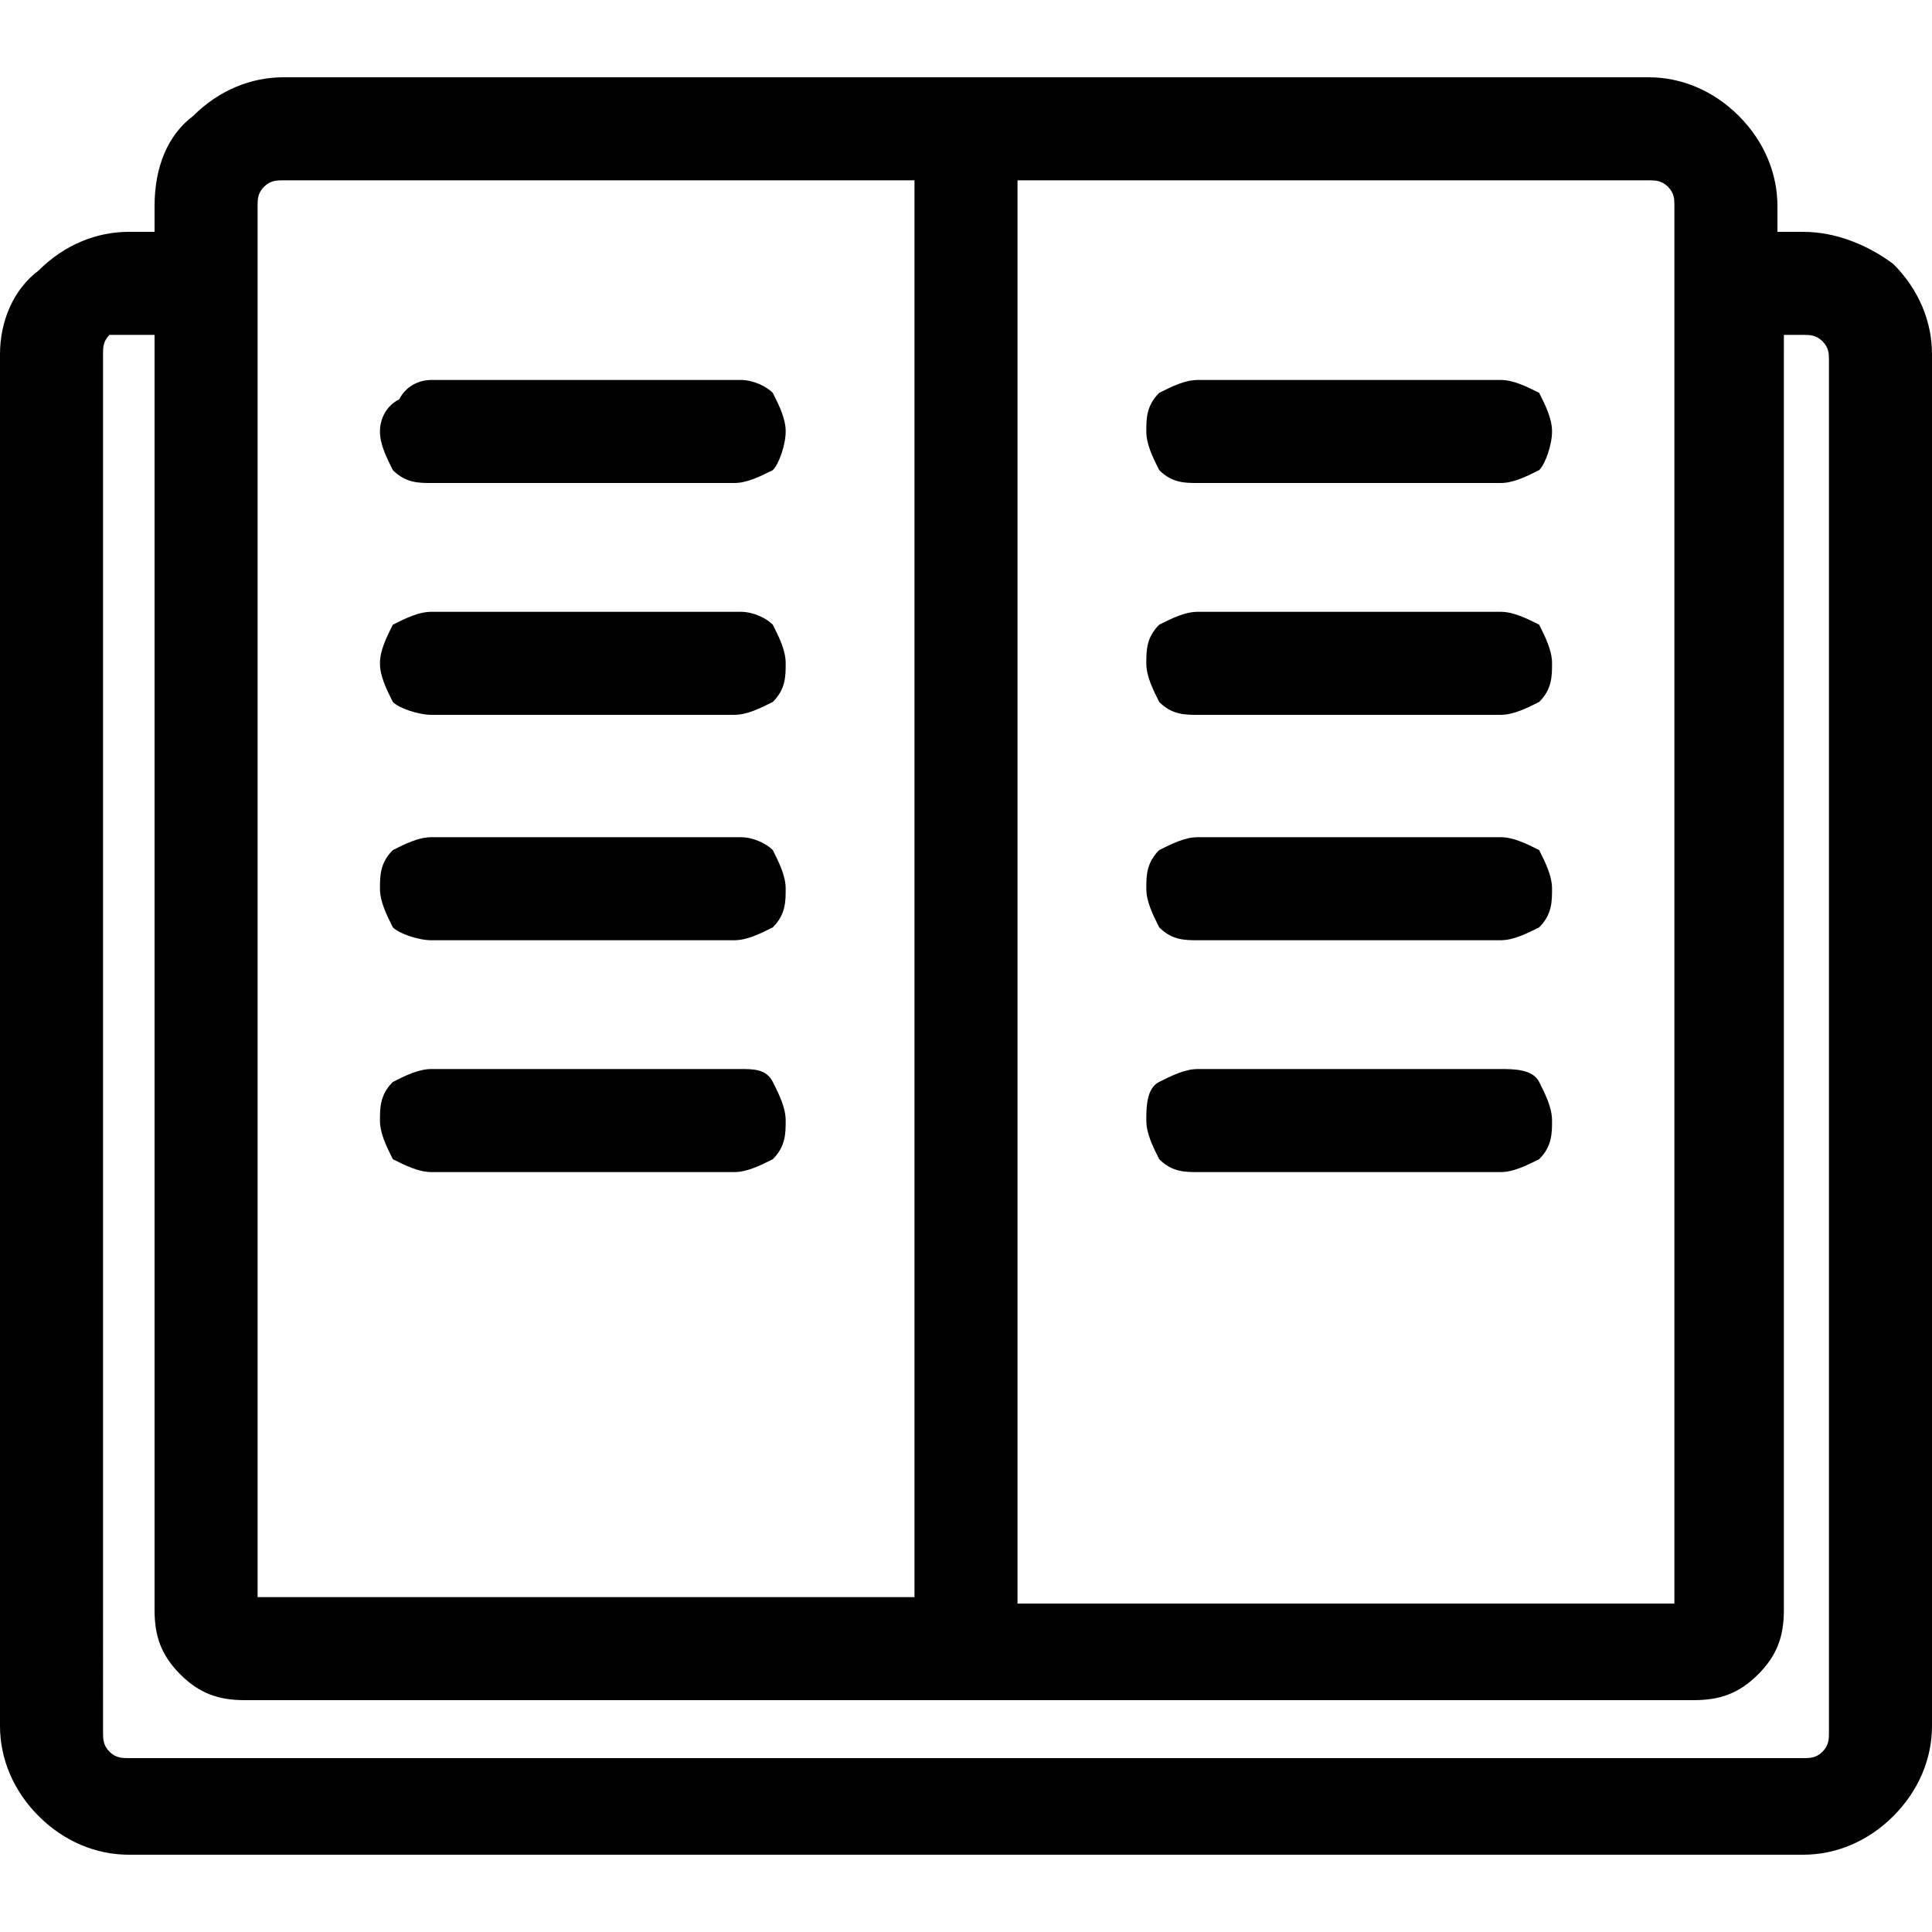 <svg xmlns="http://www.w3.org/2000/svg" viewBox="0 0 30 30" fill="currentColor">
<path d="M29.4,4.1C29,3.8,28.5,3.6,28,3.6h-0.4V3.2c0-0.5-0.2-1-0.6-1.4c-0.4-0.4-0.9-0.6-1.4-0.6H4.4
	c-0.5,0-1,0.2-1.4,0.6C2.6,2.1,2.4,2.6,2.4,3.2v0.4H2c-0.5,0-1,0.2-1.4,0.6C0.2,4.5,0,5,0,5.5v21.3c0,0.5,0.2,1,0.6,1.4
	C1,28.6,1.5,28.8,2,28.8h26c0.5,0,1-0.2,1.4-0.6c0.4-0.4,0.6-0.9,0.6-1.4V5.5C30,5,29.8,4.5,29.4,4.1z M27.6,5.2H28
	c0.1,0,0.2,0,0.3,0.1c0.1,0.1,0.1,0.2,0.1,0.3v21.3c0,0.1,0,0.2-0.1,0.3c-0.1,0.1-0.2,0.1-0.3,0.1H2c-0.1,0-0.2,0-0.3-0.1
	c-0.1-0.1-0.1-0.2-0.1-0.3V5.5c0-0.1,0-0.2,0.1-0.3C1.8,5.2,1.9,5.2,2,5.2h0.4V25c0,0.4,0.1,0.7,0.4,1c0.3,0.3,0.6,0.4,1,0.4h22.5
	c0.4,0,0.7-0.1,1-0.4c0.3-0.3,0.4-0.6,0.4-1V5.2z M27.5,25L27.5,25L27.5,25L27.5,25z M15.8,24.8v-22h9.8c0.1,0,0.2,0,0.3,0.1
	C26,3,26,3.1,26,3.2v21.7H15.8z M4,24.8V3.2C4,3.1,4,3,4.1,2.9c0.1-0.1,0.2-0.1,0.3-0.1h9.8v22H4z"/>
<path d="M11.5,5.9H6.7C6.5,5.9,6.3,6,6.2,6.2C6,6.3,5.9,6.5,5.9,6.7c0,0.2,0.1,0.4,0.2,0.6
	c0.2,0.2,0.4,0.2,0.6,0.2h4.7c0.2,0,0.4-0.1,0.6-0.2c0.1-0.1,0.2-0.4,0.2-0.6c0-0.2-0.1-0.4-0.2-0.6C11.9,6,11.7,5.9,11.5,5.9z"/>
<path d="M11.5,9.5H6.7c-0.2,0-0.4,0.1-0.6,0.2C6,9.9,5.9,10.1,5.9,10.3c0,0.2,0.1,0.4,0.2,0.6
	c0.1,0.1,0.4,0.2,0.6,0.2h4.7c0.2,0,0.4-0.1,0.6-0.2c0.2-0.2,0.2-0.4,0.2-0.6c0-0.2-0.1-0.4-0.2-0.6C11.9,9.6,11.7,9.5,11.5,9.5z"/>
<path d="M11.5,13H6.7c-0.2,0-0.4,0.1-0.6,0.2c-0.2,0.2-0.2,0.4-0.2,0.6c0,0.2,0.1,0.4,0.2,0.6
	c0.1,0.1,0.4,0.2,0.6,0.2h4.7c0.2,0,0.4-0.1,0.6-0.2c0.2-0.2,0.2-0.4,0.2-0.6c0-0.2-0.1-0.4-0.2-0.6C11.9,13.1,11.7,13,11.5,13z"/>
<path d="M11.5,16.6H6.7c-0.2,0-0.4,0.1-0.6,0.2c-0.2,0.2-0.2,0.4-0.2,0.6c0,0.2,0.1,0.4,0.2,0.6
	c0.2,0.1,0.4,0.2,0.6,0.2h4.7c0.2,0,0.4-0.1,0.6-0.2c0.2-0.2,0.2-0.4,0.2-0.6c0-0.2-0.1-0.4-0.2-0.6C11.9,16.6,11.7,16.6,11.5,16.6z
	"/>
<path d="M23.3,5.9h-4.7c-0.2,0-0.4,0.1-0.6,0.2c-0.2,0.2-0.2,0.4-0.2,0.6c0,0.2,0.1,0.4,0.2,0.6
	c0.2,0.2,0.4,0.2,0.6,0.2h4.7c0.2,0,0.4-0.1,0.6-0.2c0.1-0.1,0.2-0.4,0.2-0.6c0-0.2-0.1-0.4-0.2-0.6C23.7,6,23.5,5.9,23.3,5.9z"/>
<path d="M23.3,9.5h-4.7c-0.2,0-0.4,0.1-0.6,0.2c-0.2,0.2-0.2,0.4-0.2,0.6c0,0.2,0.1,0.4,0.2,0.6
	c0.2,0.2,0.4,0.2,0.6,0.2h4.7c0.2,0,0.4-0.1,0.6-0.2c0.2-0.2,0.2-0.4,0.2-0.6c0-0.2-0.1-0.4-0.2-0.6C23.7,9.6,23.5,9.5,23.3,9.5z"/>
<path d="M23.3,13h-4.7c-0.2,0-0.4,0.1-0.6,0.2c-0.2,0.2-0.2,0.4-0.2,0.6c0,0.2,0.1,0.4,0.2,0.6
	c0.2,0.2,0.4,0.2,0.6,0.2h4.7c0.2,0,0.4-0.1,0.6-0.2c0.2-0.2,0.2-0.4,0.2-0.6c0-0.2-0.1-0.4-0.2-0.6C23.7,13.1,23.5,13,23.3,13z"/>
<path d="M23.3,16.6h-4.7c-0.2,0-0.4,0.1-0.6,0.2s-0.2,0.4-0.2,0.6c0,0.2,0.1,0.4,0.2,0.6
	c0.2,0.2,0.4,0.2,0.6,0.2h4.7c0.2,0,0.4-0.1,0.6-0.2c0.2-0.2,0.2-0.4,0.2-0.6c0-0.2-0.1-0.4-0.2-0.6S23.5,16.6,23.3,16.6z"/>
</svg>
